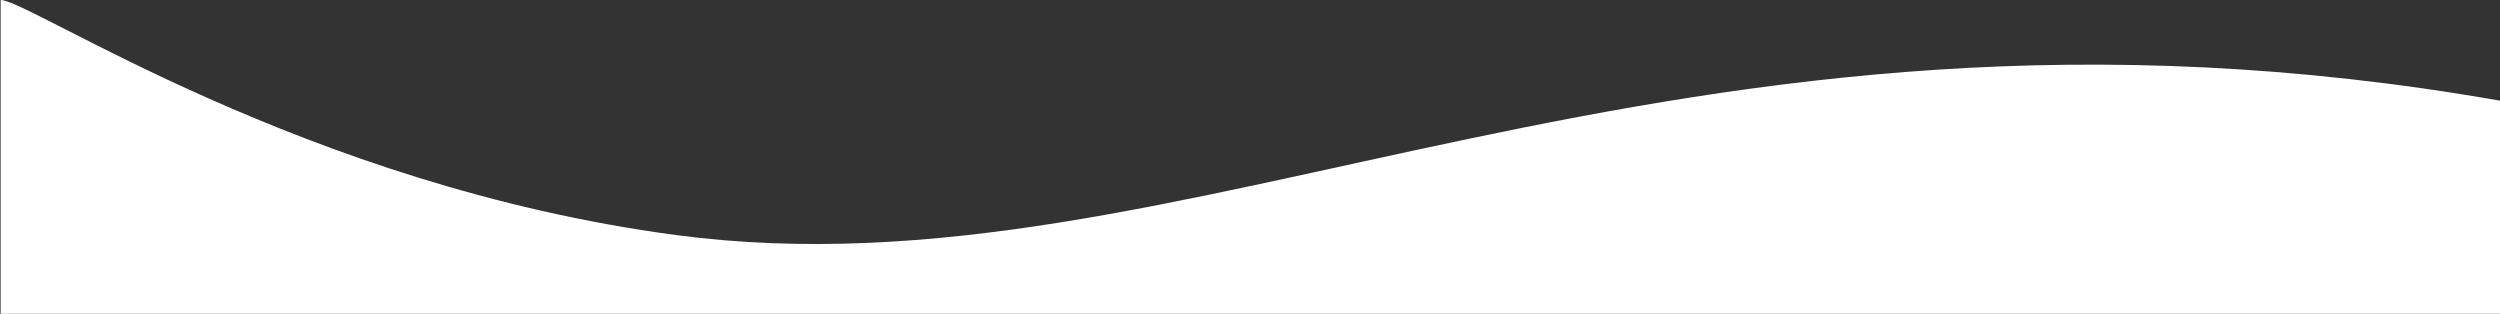 <svg width="1920" height="241" fill="none" xmlns="http://www.w3.org/2000/svg"><rect width="100%" height="100%" fill="#333333" stroke="none"/><path d="M1921 241H.5V0c22.476 0 233 142.5 518.5 180.5 394.733 52.539 763-215.5 1402-103V241z" fill="#fff"/></svg>